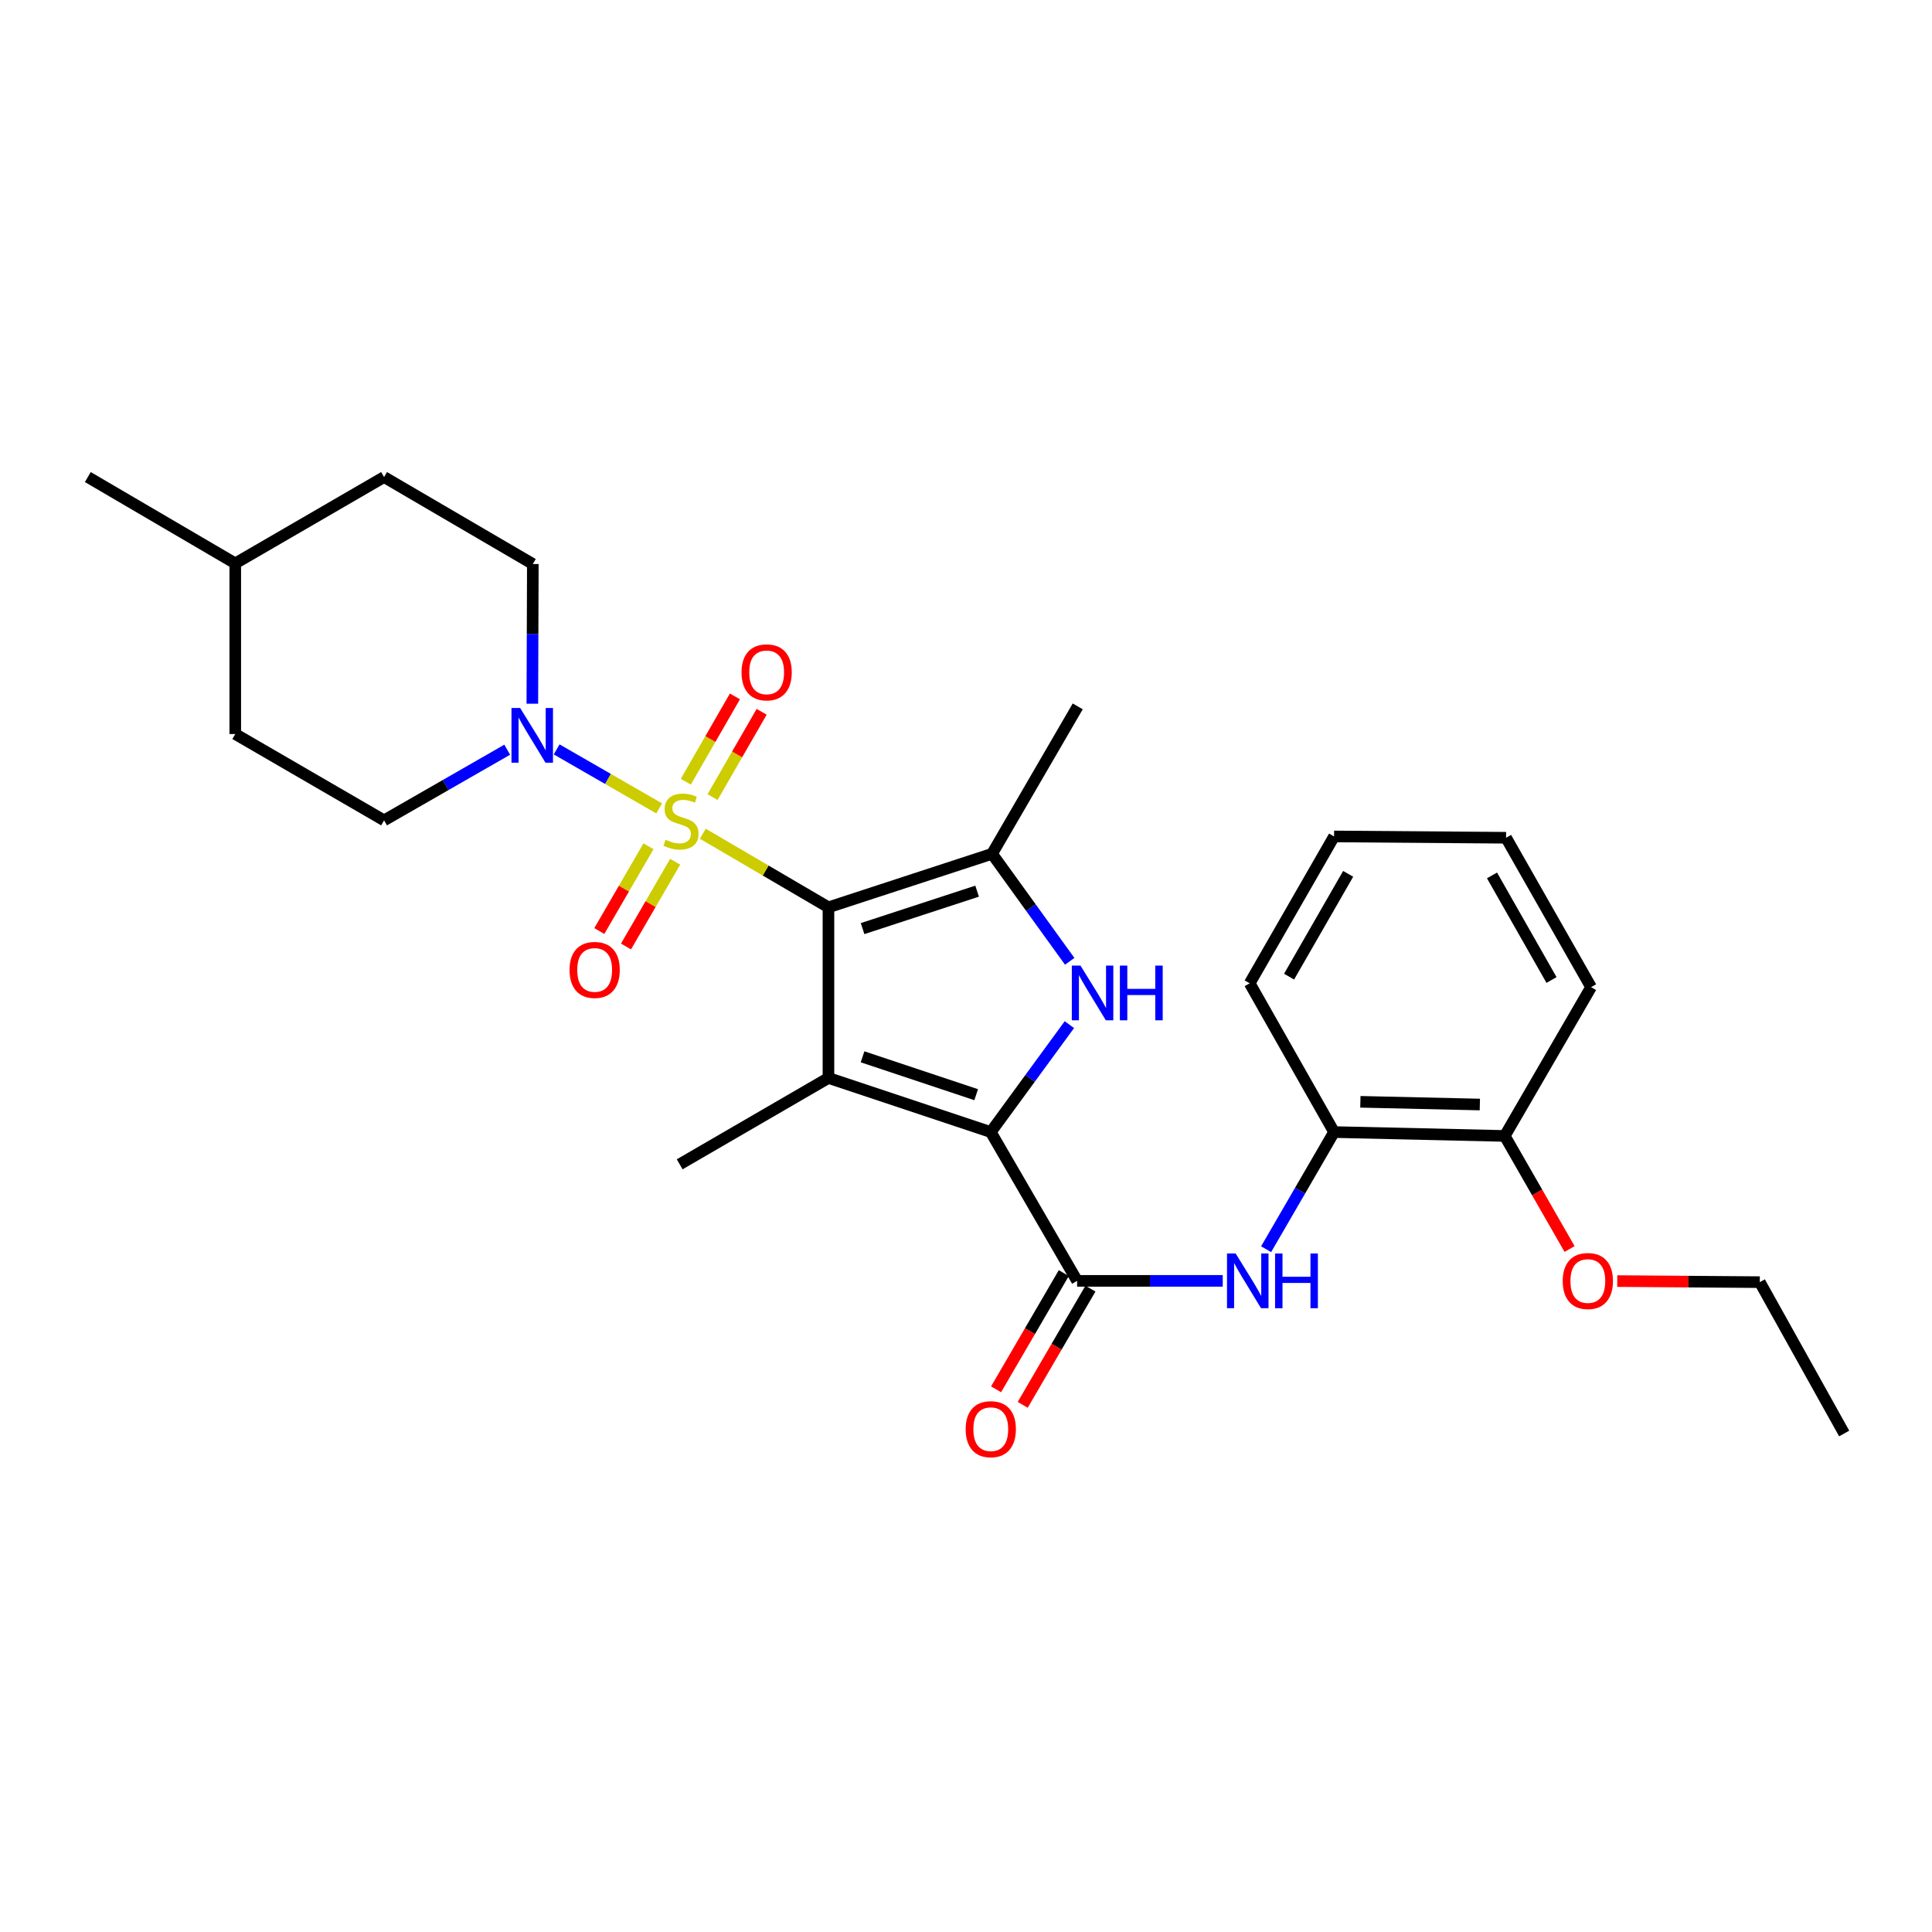 <?xml version='1.0' encoding='iso-8859-1'?>
<svg version='1.1' baseProfile='full'
              xmlns='http://www.w3.org/2000/svg'
                      xmlns:rdkit='http://www.rdkit.org/xml'
                      xmlns:xlink='http://www.w3.org/1999/xlink'
                  xml:space='preserve'
width='1000px' height='1000px' viewBox='0 0 1000 1000'>
<!-- END OF HEADER -->
<rect style='opacity:1.0;fill:#FFFFFF;stroke:none' width='1000' height='1000' x='0' y='0'> </rect>
<path class='bond-0' d='M 428.803,469.622 L 396.291,450.581' style='fill:none;fill-rule:evenodd;stroke:#000000;stroke-width:6px;stroke-linecap:butt;stroke-linejoin:miter;stroke-opacity:1' />
<path class='bond-0' d='M 396.291,450.581 L 363.779,431.54' style='fill:none;fill-rule:evenodd;stroke:#CCCC00;stroke-width:6px;stroke-linecap:butt;stroke-linejoin:miter;stroke-opacity:1' />
<path class='bond-1' d='M 428.803,469.622 L 428.803,557.955' style='fill:none;fill-rule:evenodd;stroke:#000000;stroke-width:6px;stroke-linecap:butt;stroke-linejoin:miter;stroke-opacity:1' />
<path class='bond-4' d='M 428.803,469.622 L 513.491,441.931' style='fill:none;fill-rule:evenodd;stroke:#000000;stroke-width:6px;stroke-linecap:butt;stroke-linejoin:miter;stroke-opacity:1' />
<path class='bond-4' d='M 446.468,480.643 L 505.749,461.259' style='fill:none;fill-rule:evenodd;stroke:#000000;stroke-width:6px;stroke-linecap:butt;stroke-linejoin:miter;stroke-opacity:1' />
<path class='bond-6' d='M 341.187,418.425 L 314.652,403.155' style='fill:none;fill-rule:evenodd;stroke:#CCCC00;stroke-width:6px;stroke-linecap:butt;stroke-linejoin:miter;stroke-opacity:1' />
<path class='bond-6' d='M 314.652,403.155 L 288.117,387.886' style='fill:none;fill-rule:evenodd;stroke:#0000FF;stroke-width:6px;stroke-linecap:butt;stroke-linejoin:miter;stroke-opacity:1' />
<path class='bond-8' d='M 368.814,412.57 L 381.523,390.496' style='fill:none;fill-rule:evenodd;stroke:#CCCC00;stroke-width:6px;stroke-linecap:butt;stroke-linejoin:miter;stroke-opacity:1' />
<path class='bond-8' d='M 381.523,390.496 L 394.232,368.423' style='fill:none;fill-rule:evenodd;stroke:#FF0000;stroke-width:6px;stroke-linecap:butt;stroke-linejoin:miter;stroke-opacity:1' />
<path class='bond-8' d='M 354.978,404.604 L 367.687,382.53' style='fill:none;fill-rule:evenodd;stroke:#CCCC00;stroke-width:6px;stroke-linecap:butt;stroke-linejoin:miter;stroke-opacity:1' />
<path class='bond-8' d='M 367.687,382.53 L 380.395,360.457' style='fill:none;fill-rule:evenodd;stroke:#FF0000;stroke-width:6px;stroke-linecap:butt;stroke-linejoin:miter;stroke-opacity:1' />
<path class='bond-9' d='M 335.657,438.028 L 322.93,459.961' style='fill:none;fill-rule:evenodd;stroke:#CCCC00;stroke-width:6px;stroke-linecap:butt;stroke-linejoin:miter;stroke-opacity:1' />
<path class='bond-9' d='M 322.93,459.961 L 310.203,481.894' style='fill:none;fill-rule:evenodd;stroke:#FF0000;stroke-width:6px;stroke-linecap:butt;stroke-linejoin:miter;stroke-opacity:1' />
<path class='bond-9' d='M 349.466,446.04 L 336.739,467.974' style='fill:none;fill-rule:evenodd;stroke:#CCCC00;stroke-width:6px;stroke-linecap:butt;stroke-linejoin:miter;stroke-opacity:1' />
<path class='bond-9' d='M 336.739,467.974 L 324.012,489.907' style='fill:none;fill-rule:evenodd;stroke:#FF0000;stroke-width:6px;stroke-linecap:butt;stroke-linejoin:miter;stroke-opacity:1' />
<path class='bond-2' d='M 428.803,557.955 L 512.826,585.957' style='fill:none;fill-rule:evenodd;stroke:#000000;stroke-width:6px;stroke-linecap:butt;stroke-linejoin:miter;stroke-opacity:1' />
<path class='bond-2' d='M 446.454,547.009 L 505.27,566.61' style='fill:none;fill-rule:evenodd;stroke:#000000;stroke-width:6px;stroke-linecap:butt;stroke-linejoin:miter;stroke-opacity:1' />
<path class='bond-15' d='M 428.803,557.955 L 351.805,602.641' style='fill:none;fill-rule:evenodd;stroke:#000000;stroke-width:6px;stroke-linecap:butt;stroke-linejoin:miter;stroke-opacity:1' />
<path class='bond-5' d='M 512.826,585.957 L 557.511,662.973' style='fill:none;fill-rule:evenodd;stroke:#000000;stroke-width:6px;stroke-linecap:butt;stroke-linejoin:miter;stroke-opacity:1' />
<path class='bond-28' d='M 512.826,585.957 L 533.172,558.15' style='fill:none;fill-rule:evenodd;stroke:#000000;stroke-width:6px;stroke-linecap:butt;stroke-linejoin:miter;stroke-opacity:1' />
<path class='bond-28' d='M 533.172,558.15 L 553.519,530.343' style='fill:none;fill-rule:evenodd;stroke:#0000FF;stroke-width:6px;stroke-linecap:butt;stroke-linejoin:miter;stroke-opacity:1' />
<path class='bond-3' d='M 553.68,497.572 L 533.585,469.751' style='fill:none;fill-rule:evenodd;stroke:#0000FF;stroke-width:6px;stroke-linecap:butt;stroke-linejoin:miter;stroke-opacity:1' />
<path class='bond-3' d='M 533.585,469.751 L 513.491,441.931' style='fill:none;fill-rule:evenodd;stroke:#000000;stroke-width:6px;stroke-linecap:butt;stroke-linejoin:miter;stroke-opacity:1' />
<path class='bond-16' d='M 513.491,441.931 L 557.83,365.616' style='fill:none;fill-rule:evenodd;stroke:#000000;stroke-width:6px;stroke-linecap:butt;stroke-linejoin:miter;stroke-opacity:1' />
<path class='bond-7' d='M 557.511,662.973 L 595.199,662.973' style='fill:none;fill-rule:evenodd;stroke:#000000;stroke-width:6px;stroke-linecap:butt;stroke-linejoin:miter;stroke-opacity:1' />
<path class='bond-7' d='M 595.199,662.973 L 632.887,662.973' style='fill:none;fill-rule:evenodd;stroke:#0000FF;stroke-width:6px;stroke-linecap:butt;stroke-linejoin:miter;stroke-opacity:1' />
<path class='bond-11' d='M 550.614,658.954 L 533.09,689.028' style='fill:none;fill-rule:evenodd;stroke:#000000;stroke-width:6px;stroke-linecap:butt;stroke-linejoin:miter;stroke-opacity:1' />
<path class='bond-11' d='M 533.09,689.028 L 515.566,719.102' style='fill:none;fill-rule:evenodd;stroke:#FF0000;stroke-width:6px;stroke-linecap:butt;stroke-linejoin:miter;stroke-opacity:1' />
<path class='bond-11' d='M 564.408,666.992 L 546.884,697.066' style='fill:none;fill-rule:evenodd;stroke:#000000;stroke-width:6px;stroke-linecap:butt;stroke-linejoin:miter;stroke-opacity:1' />
<path class='bond-11' d='M 546.884,697.066 L 529.36,727.14' style='fill:none;fill-rule:evenodd;stroke:#FF0000;stroke-width:6px;stroke-linecap:butt;stroke-linejoin:miter;stroke-opacity:1' />
<path class='bond-12' d='M 262.531,388.046 L 230.662,406.331' style='fill:none;fill-rule:evenodd;stroke:#0000FF;stroke-width:6px;stroke-linecap:butt;stroke-linejoin:miter;stroke-opacity:1' />
<path class='bond-12' d='M 230.662,406.331 L 198.794,424.617' style='fill:none;fill-rule:evenodd;stroke:#000000;stroke-width:6px;stroke-linecap:butt;stroke-linejoin:miter;stroke-opacity:1' />
<path class='bond-13' d='M 275.539,364.238 L 275.665,328.087' style='fill:none;fill-rule:evenodd;stroke:#0000FF;stroke-width:6px;stroke-linecap:butt;stroke-linejoin:miter;stroke-opacity:1' />
<path class='bond-13' d='M 275.665,328.087 L 275.792,291.935' style='fill:none;fill-rule:evenodd;stroke:#000000;stroke-width:6px;stroke-linecap:butt;stroke-linejoin:miter;stroke-opacity:1' />
<path class='bond-10' d='M 655.341,646.587 L 672.927,616.272' style='fill:none;fill-rule:evenodd;stroke:#0000FF;stroke-width:6px;stroke-linecap:butt;stroke-linejoin:miter;stroke-opacity:1' />
<path class='bond-10' d='M 672.927,616.272 L 690.512,585.957' style='fill:none;fill-rule:evenodd;stroke:#000000;stroke-width:6px;stroke-linecap:butt;stroke-linejoin:miter;stroke-opacity:1' />
<path class='bond-14' d='M 690.512,585.957 L 778.854,587.962' style='fill:none;fill-rule:evenodd;stroke:#000000;stroke-width:6px;stroke-linecap:butt;stroke-linejoin:miter;stroke-opacity:1' />
<path class='bond-14' d='M 704.126,570.296 L 765.965,571.7' style='fill:none;fill-rule:evenodd;stroke:#000000;stroke-width:6px;stroke-linecap:butt;stroke-linejoin:miter;stroke-opacity:1' />
<path class='bond-21' d='M 690.512,585.957 L 646.829,508.95' style='fill:none;fill-rule:evenodd;stroke:#000000;stroke-width:6px;stroke-linecap:butt;stroke-linejoin:miter;stroke-opacity:1' />
<path class='bond-18' d='M 198.794,424.617 L 121.769,379.932' style='fill:none;fill-rule:evenodd;stroke:#000000;stroke-width:6px;stroke-linecap:butt;stroke-linejoin:miter;stroke-opacity:1' />
<path class='bond-17' d='M 275.792,291.935 L 198.794,246.922' style='fill:none;fill-rule:evenodd;stroke:#000000;stroke-width:6px;stroke-linecap:butt;stroke-linejoin:miter;stroke-opacity:1' />
<path class='bond-19' d='M 778.854,587.962 L 795.634,617.226' style='fill:none;fill-rule:evenodd;stroke:#000000;stroke-width:6px;stroke-linecap:butt;stroke-linejoin:miter;stroke-opacity:1' />
<path class='bond-19' d='M 795.634,617.226 L 812.414,646.491' style='fill:none;fill-rule:evenodd;stroke:#FF0000;stroke-width:6px;stroke-linecap:butt;stroke-linejoin:miter;stroke-opacity:1' />
<path class='bond-22' d='M 778.854,587.962 L 823.54,510.955' style='fill:none;fill-rule:evenodd;stroke:#000000;stroke-width:6px;stroke-linecap:butt;stroke-linejoin:miter;stroke-opacity:1' />
<path class='bond-20' d='M 198.794,246.922 L 121.769,291.607' style='fill:none;fill-rule:evenodd;stroke:#000000;stroke-width:6px;stroke-linecap:butt;stroke-linejoin:miter;stroke-opacity:1' />
<path class='bond-29' d='M 121.769,379.932 L 121.769,291.607' style='fill:none;fill-rule:evenodd;stroke:#000000;stroke-width:6px;stroke-linecap:butt;stroke-linejoin:miter;stroke-opacity:1' />
<path class='bond-23' d='M 837.089,663.086 L 873.98,663.362' style='fill:none;fill-rule:evenodd;stroke:#FF0000;stroke-width:6px;stroke-linecap:butt;stroke-linejoin:miter;stroke-opacity:1' />
<path class='bond-23' d='M 873.98,663.362 L 910.871,663.638' style='fill:none;fill-rule:evenodd;stroke:#000000;stroke-width:6px;stroke-linecap:butt;stroke-linejoin:miter;stroke-opacity:1' />
<path class='bond-24' d='M 121.769,291.607 L 45.455,246.922' style='fill:none;fill-rule:evenodd;stroke:#000000;stroke-width:6px;stroke-linecap:butt;stroke-linejoin:miter;stroke-opacity:1' />
<path class='bond-26' d='M 646.829,508.95 L 690.512,432.946' style='fill:none;fill-rule:evenodd;stroke:#000000;stroke-width:6px;stroke-linecap:butt;stroke-linejoin:miter;stroke-opacity:1' />
<path class='bond-26' d='M 667.224,505.505 L 697.802,452.302' style='fill:none;fill-rule:evenodd;stroke:#000000;stroke-width:6px;stroke-linecap:butt;stroke-linejoin:miter;stroke-opacity:1' />
<path class='bond-30' d='M 823.54,510.955 L 779.537,433.62' style='fill:none;fill-rule:evenodd;stroke:#000000;stroke-width:6px;stroke-linecap:butt;stroke-linejoin:miter;stroke-opacity:1' />
<path class='bond-30' d='M 803.063,507.25 L 772.261,453.116' style='fill:none;fill-rule:evenodd;stroke:#000000;stroke-width:6px;stroke-linecap:butt;stroke-linejoin:miter;stroke-opacity:1' />
<path class='bond-25' d='M 910.871,663.638 L 954.545,741.975' style='fill:none;fill-rule:evenodd;stroke:#000000;stroke-width:6px;stroke-linecap:butt;stroke-linejoin:miter;stroke-opacity:1' />
<path class='bond-27' d='M 690.512,432.946 L 779.537,433.62' style='fill:none;fill-rule:evenodd;stroke:#000000;stroke-width:6px;stroke-linecap:butt;stroke-linejoin:miter;stroke-opacity:1' />
<path  class='atom-1' d='M 344.488 434.648
Q 344.808 434.768, 346.128 435.328
Q 347.448 435.888, 348.888 436.248
Q 350.368 436.568, 351.808 436.568
Q 354.488 436.568, 356.048 435.288
Q 357.608 433.968, 357.608 431.688
Q 357.608 430.128, 356.808 429.168
Q 356.048 428.208, 354.848 427.688
Q 353.648 427.168, 351.648 426.568
Q 349.128 425.808, 347.608 425.088
Q 346.128 424.368, 345.048 422.848
Q 344.008 421.328, 344.008 418.768
Q 344.008 415.208, 346.408 413.008
Q 348.848 410.808, 353.648 410.808
Q 356.928 410.808, 360.648 412.368
L 359.728 415.448
Q 356.328 414.048, 353.768 414.048
Q 351.008 414.048, 349.488 415.208
Q 347.968 416.328, 348.008 418.288
Q 348.008 419.808, 348.768 420.728
Q 349.568 421.648, 350.688 422.168
Q 351.848 422.688, 353.768 423.288
Q 356.328 424.088, 357.848 424.888
Q 359.368 425.688, 360.448 427.328
Q 361.568 428.928, 361.568 431.688
Q 361.568 435.608, 358.928 437.728
Q 356.328 439.808, 351.968 439.808
Q 349.448 439.808, 347.528 439.248
Q 345.648 438.728, 343.408 437.808
L 344.488 434.648
' fill='#CCCC00'/>
<path  class='atom-4' d='M 559.252 499.793
L 568.532 514.793
Q 569.452 516.273, 570.932 518.953
Q 572.412 521.633, 572.492 521.793
L 572.492 499.793
L 576.252 499.793
L 576.252 528.113
L 572.372 528.113
L 562.412 511.713
Q 561.252 509.793, 560.012 507.593
Q 558.812 505.393, 558.452 504.713
L 558.452 528.113
L 554.772 528.113
L 554.772 499.793
L 559.252 499.793
' fill='#0000FF'/>
<path  class='atom-4' d='M 579.652 499.793
L 583.492 499.793
L 583.492 511.833
L 597.972 511.833
L 597.972 499.793
L 601.812 499.793
L 601.812 528.113
L 597.972 528.113
L 597.972 515.033
L 583.492 515.033
L 583.492 528.113
L 579.652 528.113
L 579.652 499.793
' fill='#0000FF'/>
<path  class='atom-7' d='M 269.221 366.455
L 278.501 381.455
Q 279.421 382.935, 280.901 385.615
Q 282.381 388.295, 282.461 388.455
L 282.461 366.455
L 286.221 366.455
L 286.221 394.775
L 282.341 394.775
L 272.381 378.375
Q 271.221 376.455, 269.981 374.255
Q 268.781 372.055, 268.421 371.375
L 268.421 394.775
L 264.741 394.775
L 264.741 366.455
L 269.221 366.455
' fill='#0000FF'/>
<path  class='atom-8' d='M 639.576 648.813
L 648.856 663.813
Q 649.776 665.293, 651.256 667.973
Q 652.736 670.653, 652.816 670.813
L 652.816 648.813
L 656.576 648.813
L 656.576 677.133
L 652.696 677.133
L 642.736 660.733
Q 641.576 658.813, 640.336 656.613
Q 639.136 654.413, 638.776 653.733
L 638.776 677.133
L 635.096 677.133
L 635.096 648.813
L 639.576 648.813
' fill='#0000FF'/>
<path  class='atom-8' d='M 659.976 648.813
L 663.816 648.813
L 663.816 660.853
L 678.296 660.853
L 678.296 648.813
L 682.136 648.813
L 682.136 677.133
L 678.296 677.133
L 678.296 664.053
L 663.816 664.053
L 663.816 677.133
L 659.976 677.133
L 659.976 648.813
' fill='#0000FF'/>
<path  class='atom-9' d='M 383.819 348.01
Q 383.819 341.21, 387.179 337.41
Q 390.539 333.61, 396.819 333.61
Q 403.099 333.61, 406.459 337.41
Q 409.819 341.21, 409.819 348.01
Q 409.819 354.89, 406.419 358.81
Q 403.019 362.69, 396.819 362.69
Q 390.579 362.69, 387.179 358.81
Q 383.819 354.93, 383.819 348.01
M 396.819 359.49
Q 401.139 359.49, 403.459 356.61
Q 405.819 353.69, 405.819 348.01
Q 405.819 342.45, 403.459 339.65
Q 401.139 336.81, 396.819 336.81
Q 392.499 336.81, 390.139 339.61
Q 387.819 342.41, 387.819 348.01
Q 387.819 353.73, 390.139 356.61
Q 392.499 359.49, 396.819 359.49
' fill='#FF0000'/>
<path  class='atom-10' d='M 294.794 502.032
Q 294.794 495.232, 298.154 491.432
Q 301.514 487.632, 307.794 487.632
Q 314.074 487.632, 317.434 491.432
Q 320.794 495.232, 320.794 502.032
Q 320.794 508.912, 317.394 512.832
Q 313.994 516.712, 307.794 516.712
Q 301.554 516.712, 298.154 512.832
Q 294.794 508.952, 294.794 502.032
M 307.794 513.512
Q 312.114 513.512, 314.434 510.632
Q 316.794 507.712, 316.794 502.032
Q 316.794 496.472, 314.434 493.672
Q 312.114 490.832, 307.794 490.832
Q 303.474 490.832, 301.114 493.632
Q 298.794 496.432, 298.794 502.032
Q 298.794 507.752, 301.114 510.632
Q 303.474 513.512, 307.794 513.512
' fill='#FF0000'/>
<path  class='atom-12' d='M 499.826 739.74
Q 499.826 732.94, 503.186 729.14
Q 506.546 725.34, 512.826 725.34
Q 519.106 725.34, 522.466 729.14
Q 525.826 732.94, 525.826 739.74
Q 525.826 746.62, 522.426 750.54
Q 519.026 754.42, 512.826 754.42
Q 506.586 754.42, 503.186 750.54
Q 499.826 746.66, 499.826 739.74
M 512.826 751.22
Q 517.146 751.22, 519.466 748.34
Q 521.826 745.42, 521.826 739.74
Q 521.826 734.18, 519.466 731.38
Q 517.146 728.54, 512.826 728.54
Q 508.506 728.54, 506.146 731.34
Q 503.826 734.14, 503.826 739.74
Q 503.826 745.46, 506.146 748.34
Q 508.506 751.22, 512.826 751.22
' fill='#FF0000'/>
<path  class='atom-20' d='M 808.864 663.053
Q 808.864 656.253, 812.224 652.453
Q 815.584 648.653, 821.864 648.653
Q 828.144 648.653, 831.504 652.453
Q 834.864 656.253, 834.864 663.053
Q 834.864 669.933, 831.464 673.853
Q 828.064 677.733, 821.864 677.733
Q 815.624 677.733, 812.224 673.853
Q 808.864 669.973, 808.864 663.053
M 821.864 674.533
Q 826.184 674.533, 828.504 671.653
Q 830.864 668.733, 830.864 663.053
Q 830.864 657.493, 828.504 654.693
Q 826.184 651.853, 821.864 651.853
Q 817.544 651.853, 815.184 654.653
Q 812.864 657.453, 812.864 663.053
Q 812.864 668.773, 815.184 671.653
Q 817.544 674.533, 821.864 674.533
' fill='#FF0000'/>
</svg>
